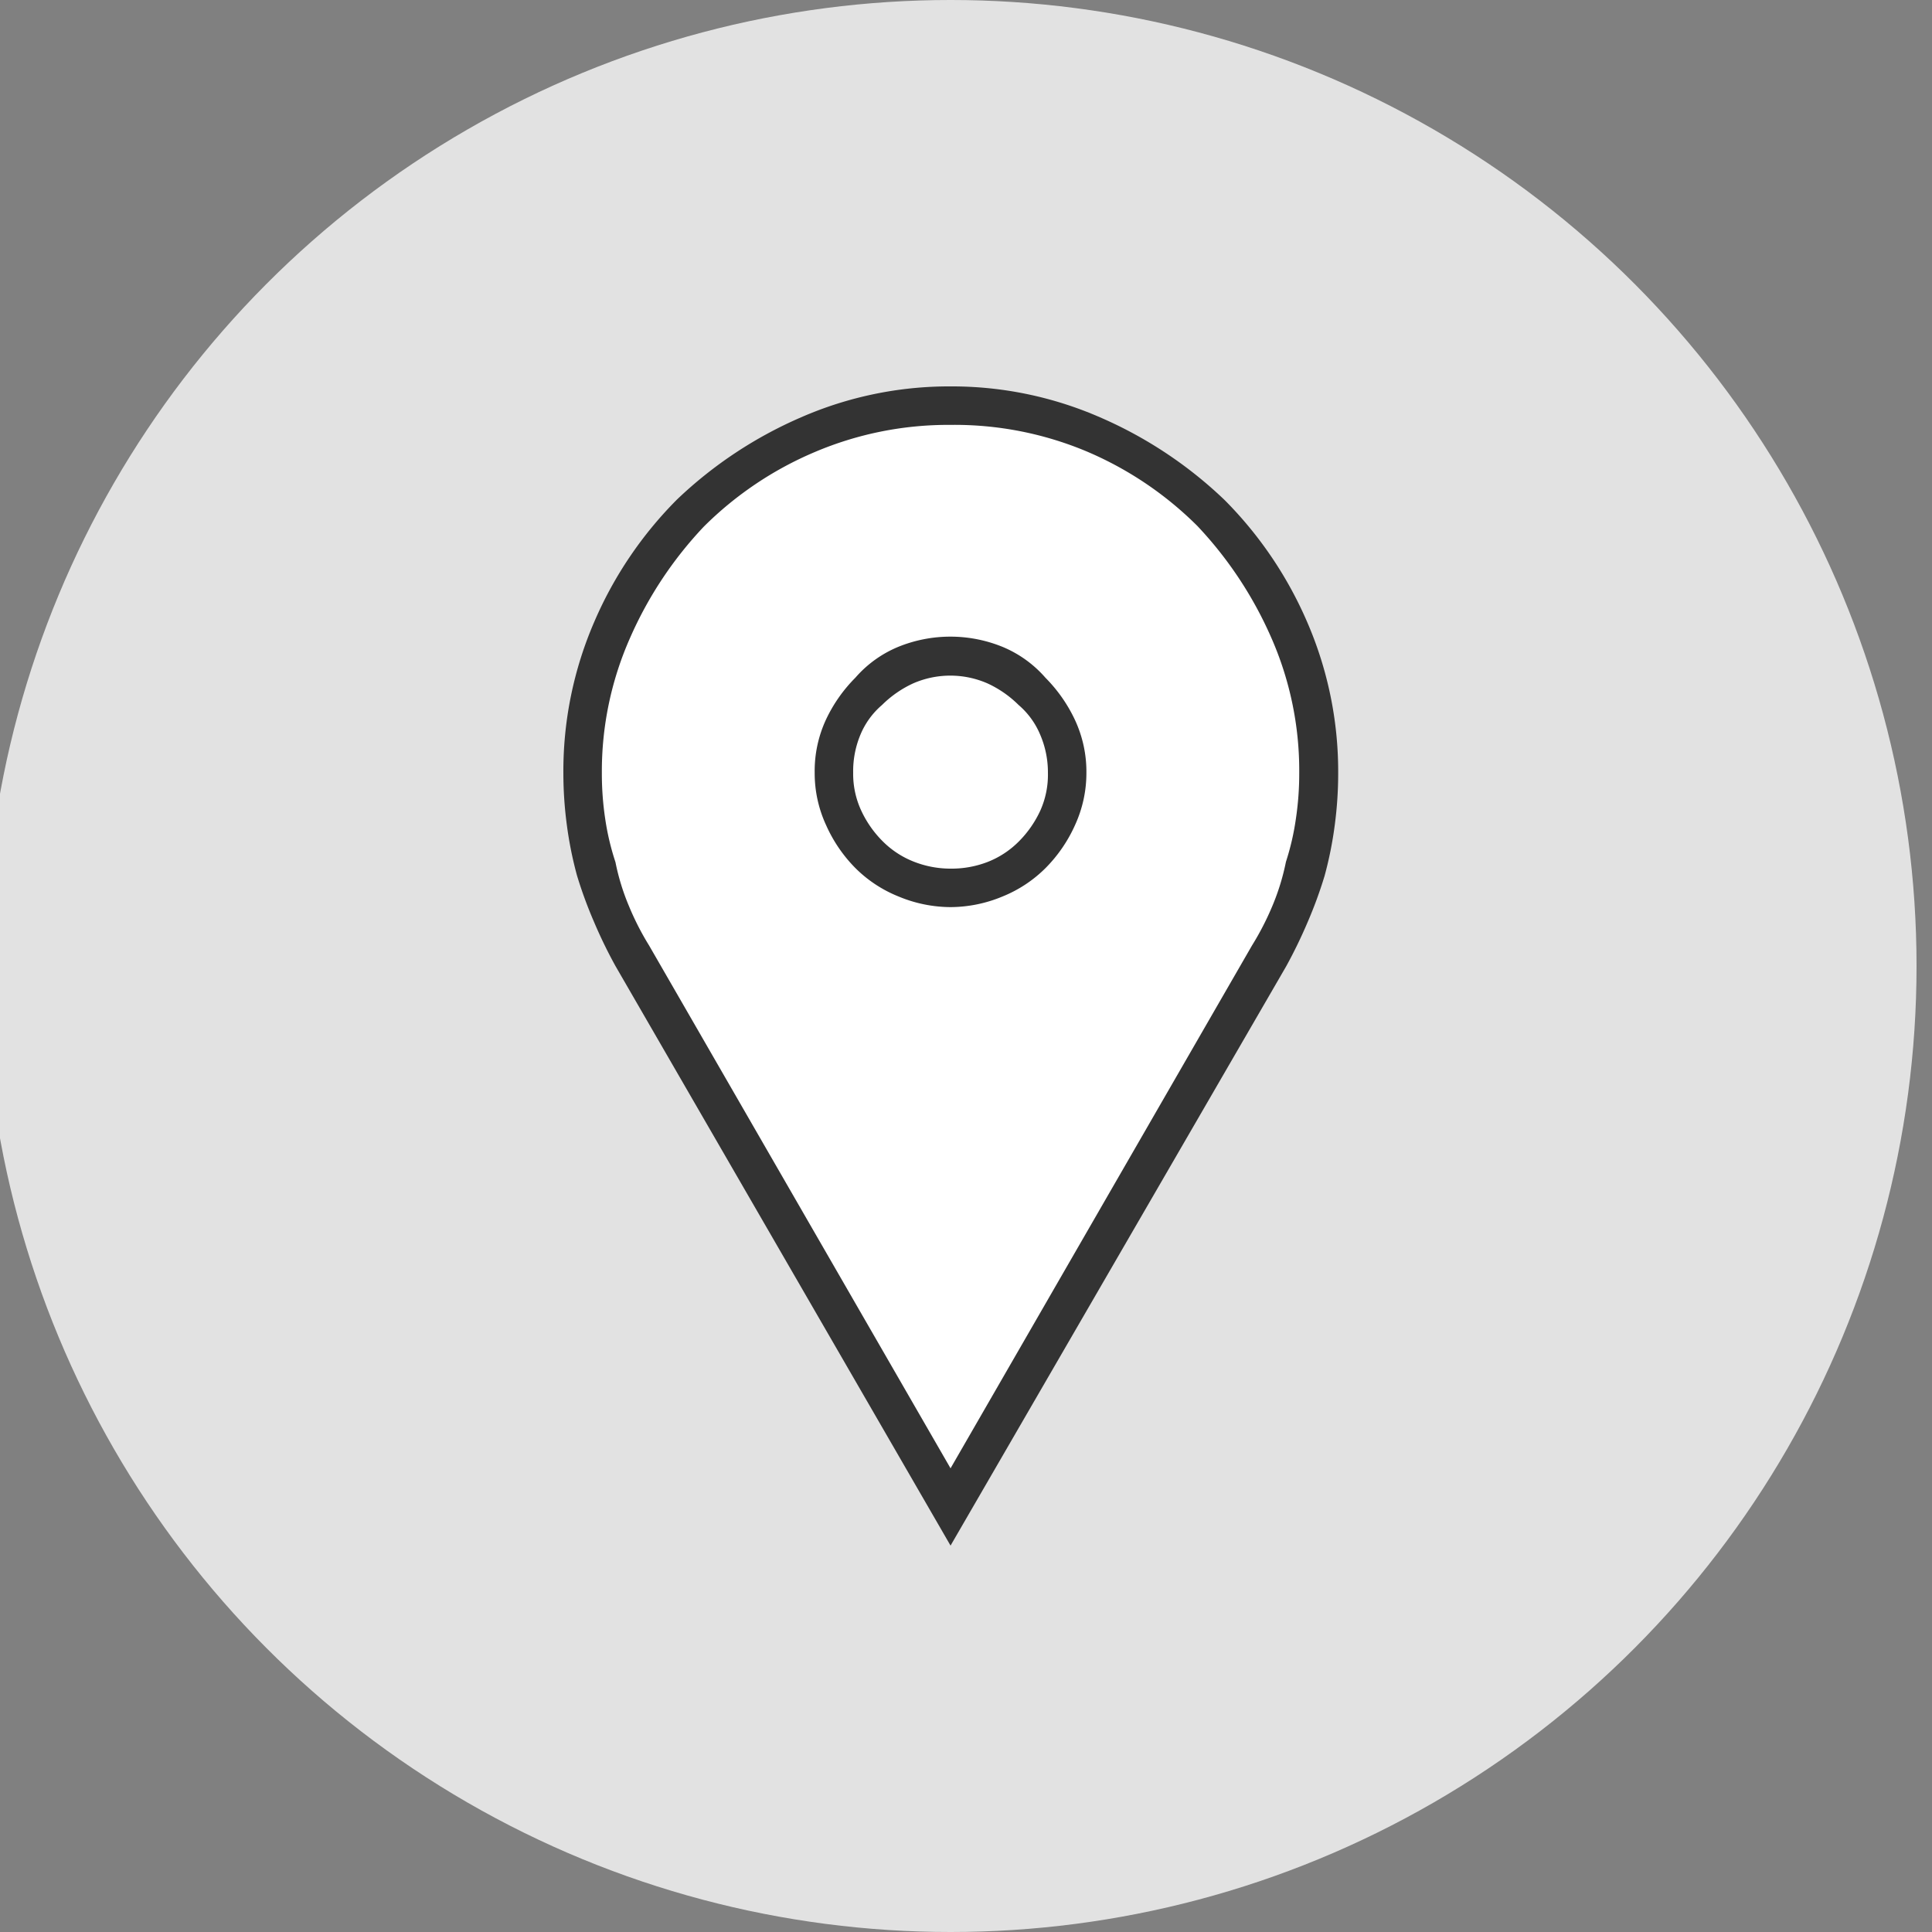 <svg id="Capa_1" data-name="Capa 1" xmlns="http://www.w3.org/2000/svg" viewBox="0 0 125 125"><rect x="0" y="0" width="125" height="125" fill="#808080" stroke="none"/><defs><style>.cls-1{fill:#e2e2e2;}.cls-2{fill:#fff;}.cls-3{fill:#333;}</style></defs><title>f</title><circle class="cls-1" cx="61.5" cy="62.5" r="62.5"/><path class="cls-2" d="M61,26a23,23,0,0,0-9.18,1.84,23.67,23.67,0,0,0-7.5,5,26.3,26.3,0,0,0-5,7.5,22.24,22.24,0,0,0-1.91,9.18,20.55,20.55,0,0,0,.23,3.06,17.25,17.25,0,0,0,.69,2.91,15.32,15.32,0,0,0,.92,3,18.36,18.36,0,0,0,1.38,2.68L61,96.52,81.35,61.18a18.83,18.83,0,0,0,1.38-2.68,15.65,15.65,0,0,0,.92-3,17.25,17.25,0,0,0,.69-2.91,20.65,20.65,0,0,0,.23-3.06,22.28,22.28,0,0,0-1.91-9.18,26.4,26.4,0,0,0-5-7.5,23.7,23.7,0,0,0-7.5-5A23.06,23.06,0,0,0,61,26Z"/><path class="cls-3" d="M61.5,25a23.94,23.94,0,0,1,9.67,2,27.33,27.33,0,0,1,8.06,5.35,25.48,25.48,0,0,1,5.35,7.91,24.31,24.31,0,0,1,2,9.81,25.4,25.4,0,0,1-.22,3.3,24.53,24.53,0,0,1-.66,3.3,28.14,28.14,0,0,1-1.1,3,31.54,31.54,0,0,1-1.39,2.86L61.5,100,39.82,62.5a30.77,30.77,0,0,1-1.39-2.86,28,28,0,0,1-1.1-3,24.53,24.53,0,0,1-.66-3.3,25.4,25.4,0,0,1-.22-3.3,24.3,24.3,0,0,1,2-9.81,25.43,25.43,0,0,1,5.35-7.91A27.31,27.31,0,0,1,51.83,27,23.93,23.93,0,0,1,61.5,25Zm0,2.49a22.07,22.07,0,0,0-8.79,1.76,22.66,22.66,0,0,0-7.18,4.83,25.18,25.18,0,0,0-4.76,7.18A21.29,21.29,0,0,0,38.94,50,19.68,19.68,0,0,0,39.16,53a16.52,16.52,0,0,0,.66,2.78,14.67,14.67,0,0,0,.88,2.86A17.58,17.58,0,0,0,42,61.18L61.5,95,81,61.18a18,18,0,0,0,1.32-2.56,15,15,0,0,0,.88-2.86A16.52,16.52,0,0,0,83.84,53,19.77,19.77,0,0,0,84.06,50a21.33,21.33,0,0,0-1.83-8.79,25.28,25.28,0,0,0-4.76-7.18,22.69,22.69,0,0,0-7.18-4.83A22.08,22.08,0,0,0,61.5,27.49Zm0,31.2A8.82,8.82,0,0,1,58.13,58a8.33,8.33,0,0,1-2.78-1.83,9.31,9.31,0,0,1-1.9-2.78A8,8,0,0,1,52.71,50a7.89,7.89,0,0,1,.73-3.44,9.65,9.65,0,0,1,1.9-2.71,7.44,7.44,0,0,1,2.78-2,8.94,8.94,0,0,1,6.74,0,7.48,7.48,0,0,1,2.78,2,9.75,9.75,0,0,1,1.9,2.71A7.93,7.93,0,0,1,70.29,50a8.07,8.07,0,0,1-.73,3.37,9.39,9.39,0,0,1-1.9,2.78A8.38,8.38,0,0,1,64.87,58,8.82,8.82,0,0,1,61.5,58.69Zm0-2.49a6.46,6.46,0,0,0,2.42-.44,5.85,5.85,0,0,0,2-1.32,6.94,6.94,0,0,0,1.39-2A5.66,5.66,0,0,0,67.8,50a6.16,6.16,0,0,0-.51-2.49,5.11,5.11,0,0,0-1.39-1.9,7,7,0,0,0-2-1.39,6,6,0,0,0-4.83,0,7,7,0,0,0-2,1.39,5.09,5.09,0,0,0-1.39,1.9A6.13,6.13,0,0,0,55.2,50a5.63,5.63,0,0,0,.51,2.42,6.9,6.9,0,0,0,1.39,2,5.86,5.86,0,0,0,2,1.32A6.46,6.46,0,0,0,61.5,56.2Z"/></svg>